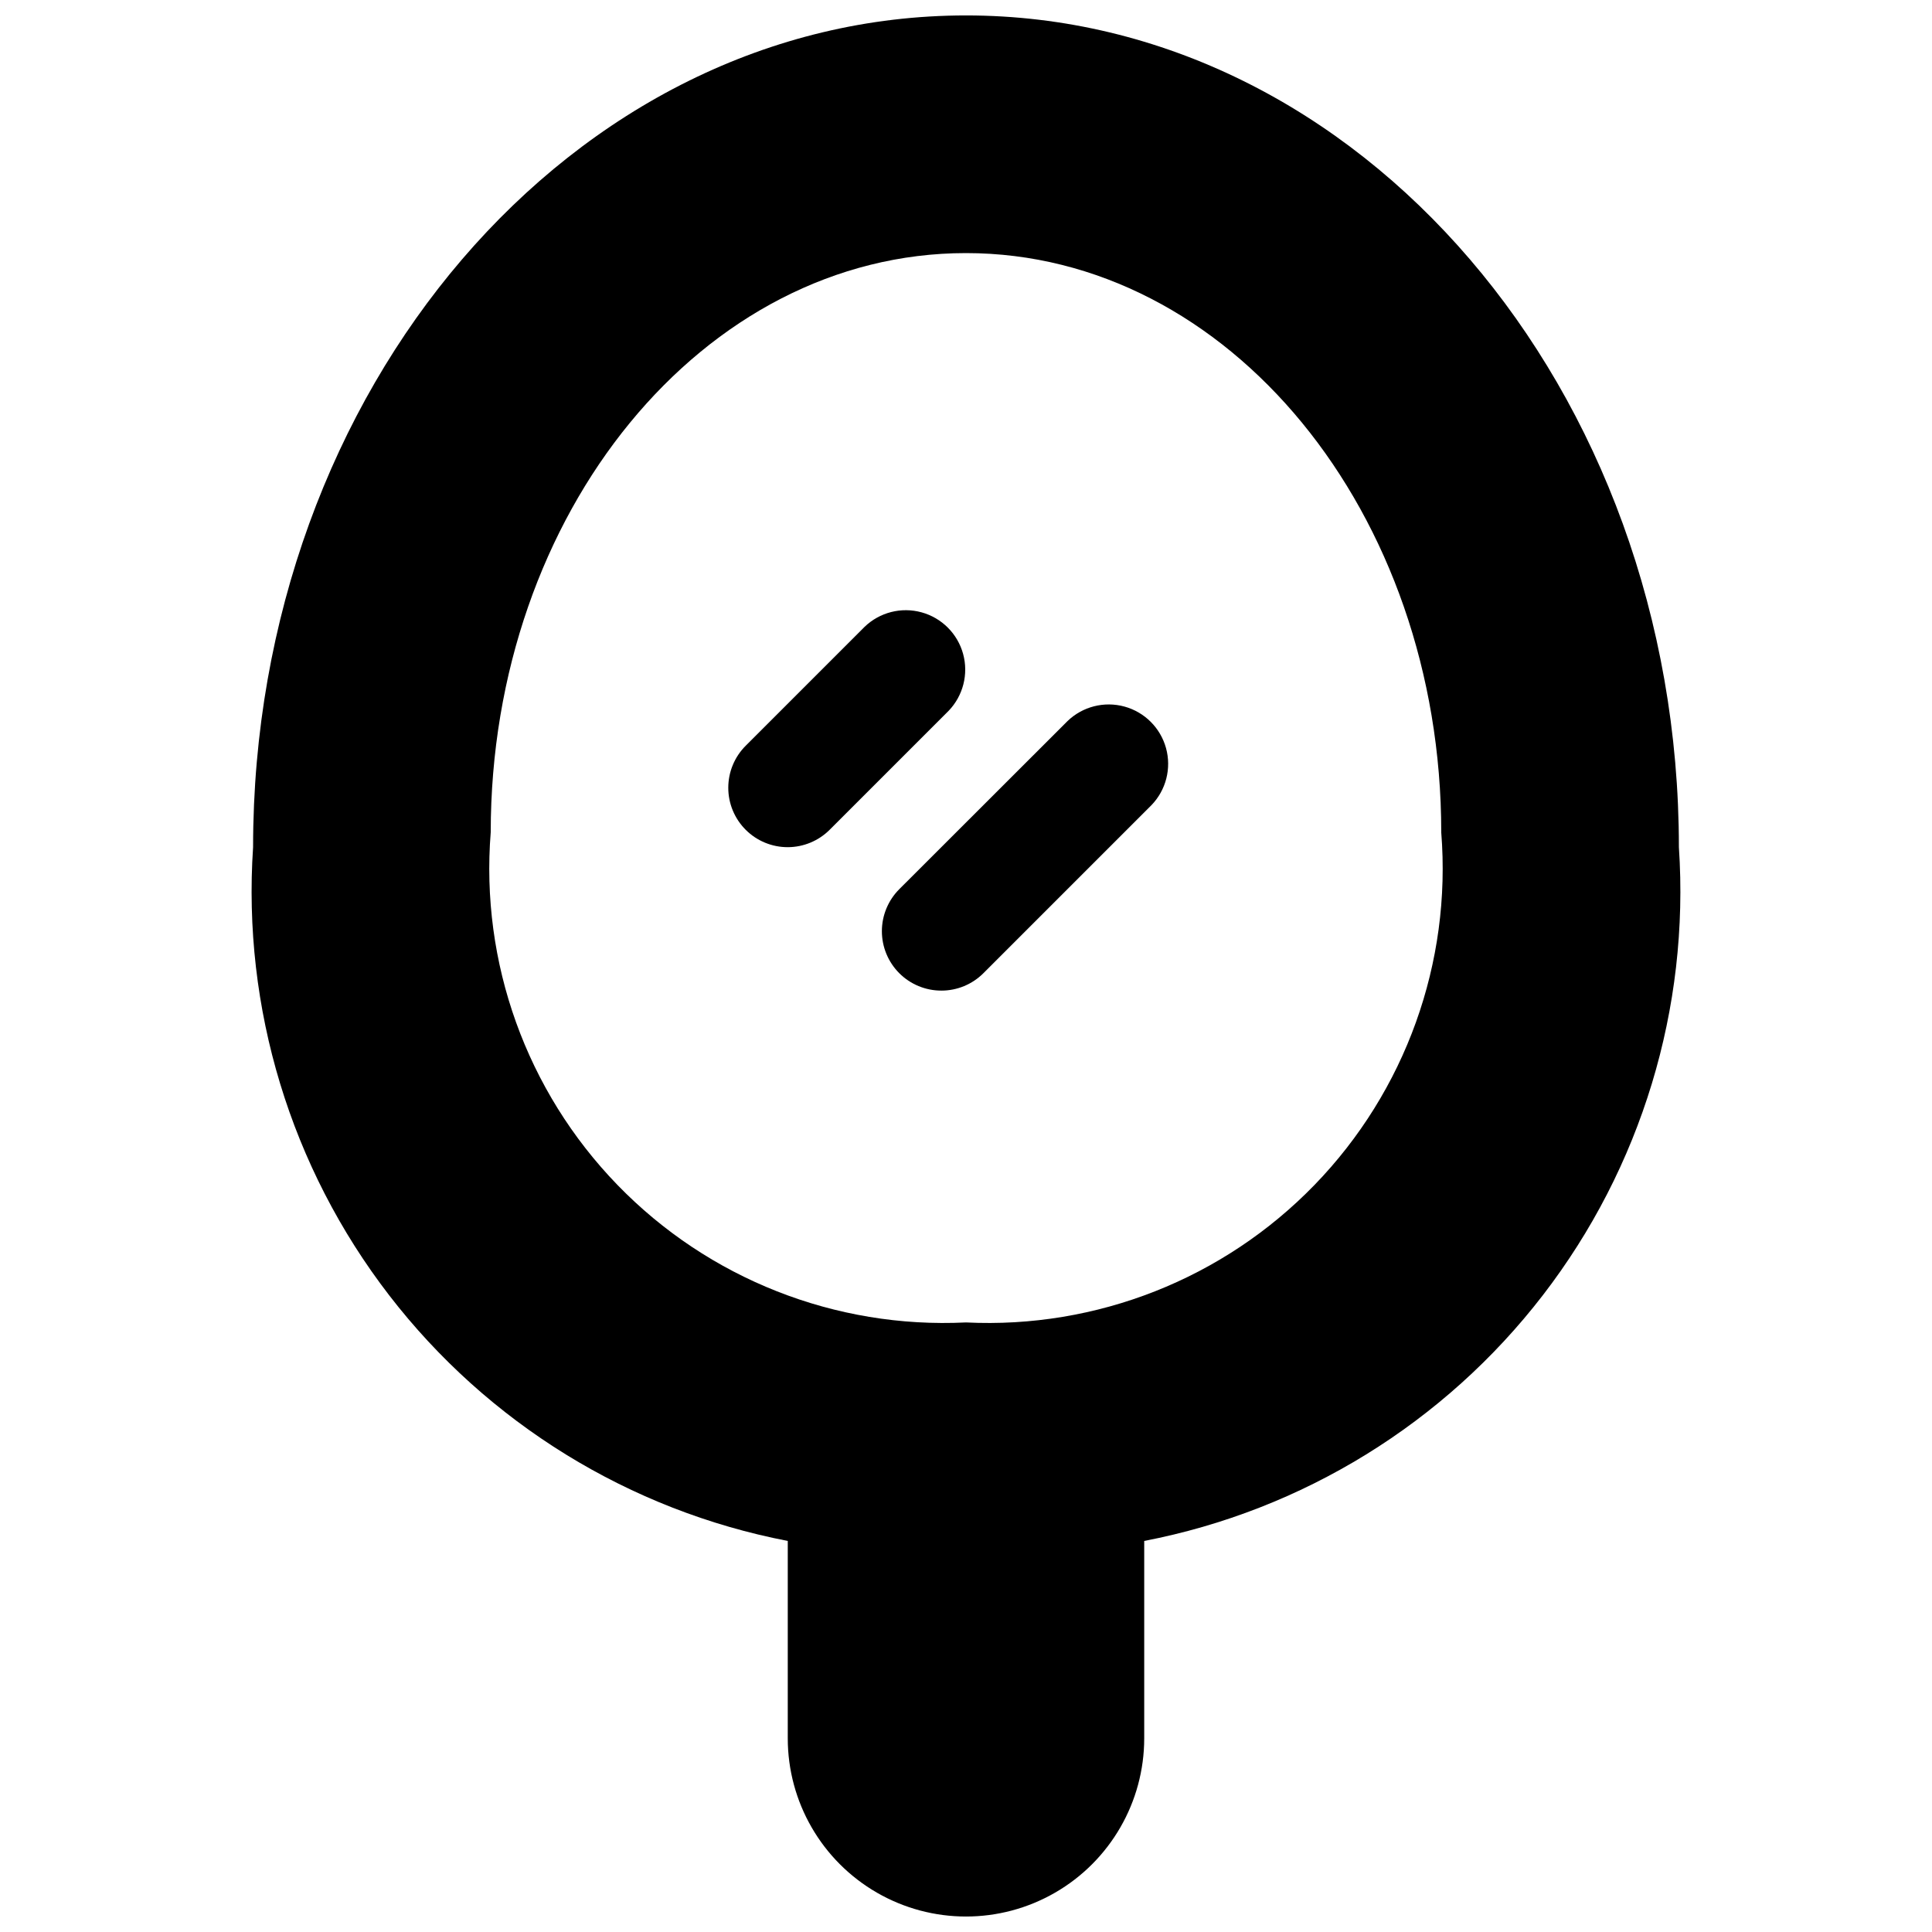 <?xml version="1.0" encoding="UTF-8"?>
<!-- Uploaded to: ICON Repo, www.svgrepo.com, Generator: ICON Repo Mixer Tools -->
<svg width="800px" height="800px" version="1.1" viewBox="144 144 512 512" xmlns="http://www.w3.org/2000/svg">
 <defs>
  <clipPath id="a">
   <path d="m210 148.09h380v503.81h-380z"/>
  </clipPath>
 </defs>
 <g clip-path="url(#a)">
  <path d="m400 148.09c-104.2 0-188.93 98.871-188.93 220.42-2.863 42.652 9.961 84.883 36.055 118.74 26.098 33.859 63.664 57.02 105.64 65.117v52.301c0 16.875 9.004 32.465 23.617 40.902 14.613 8.438 32.617 8.438 47.23 0s23.617-24.027 23.617-40.902v-52.301c41.977-8.098 79.547-31.258 105.64-65.117 26.098-33.859 38.918-76.09 36.055-118.74 0-121.55-84.734-220.42-188.93-220.42zm0 346.37c-34.602 1.707-68.258-11.57-92.371-36.438-24.113-24.871-36.352-58.918-33.582-93.449 0-84.766 56.395-153.5 125.95-153.5s125.95 68.738 125.95 153.5h-0.004c2.769 34.531-9.465 68.578-33.582 93.449-24.113 24.867-57.77 38.145-92.367 36.438z"/>
 </g>
 <path d="m352.77 368.51c-4.18 0.008-8.191-1.648-11.152-4.606-2.957-2.953-4.621-6.961-4.617-11.145 0-4.18 1.664-8.188 4.625-11.141l31.488-31.488c3.996-3.863 9.738-5.332 15.098-3.859 5.363 1.469 9.551 5.656 11.023 11.02 1.469 5.363 0 11.102-3.859 15.102l-31.488 31.488c-2.945 2.953-6.945 4.617-11.117 4.629z"/>
 <path d="m393.48 406.52c-4.18 0.008-8.195-1.648-11.152-4.602-2.957-2.953-4.621-6.965-4.621-11.145 0.004-4.184 1.668-8.191 4.625-11.145l44.559-44.523c3.996-3.863 9.738-5.328 15.098-3.859 5.363 1.469 9.551 5.66 11.023 11.02 1.469 5.363 0.004 11.102-3.859 15.102l-44.555 44.555c-2.953 2.945-6.949 4.598-11.117 4.598z"/>
</svg>
